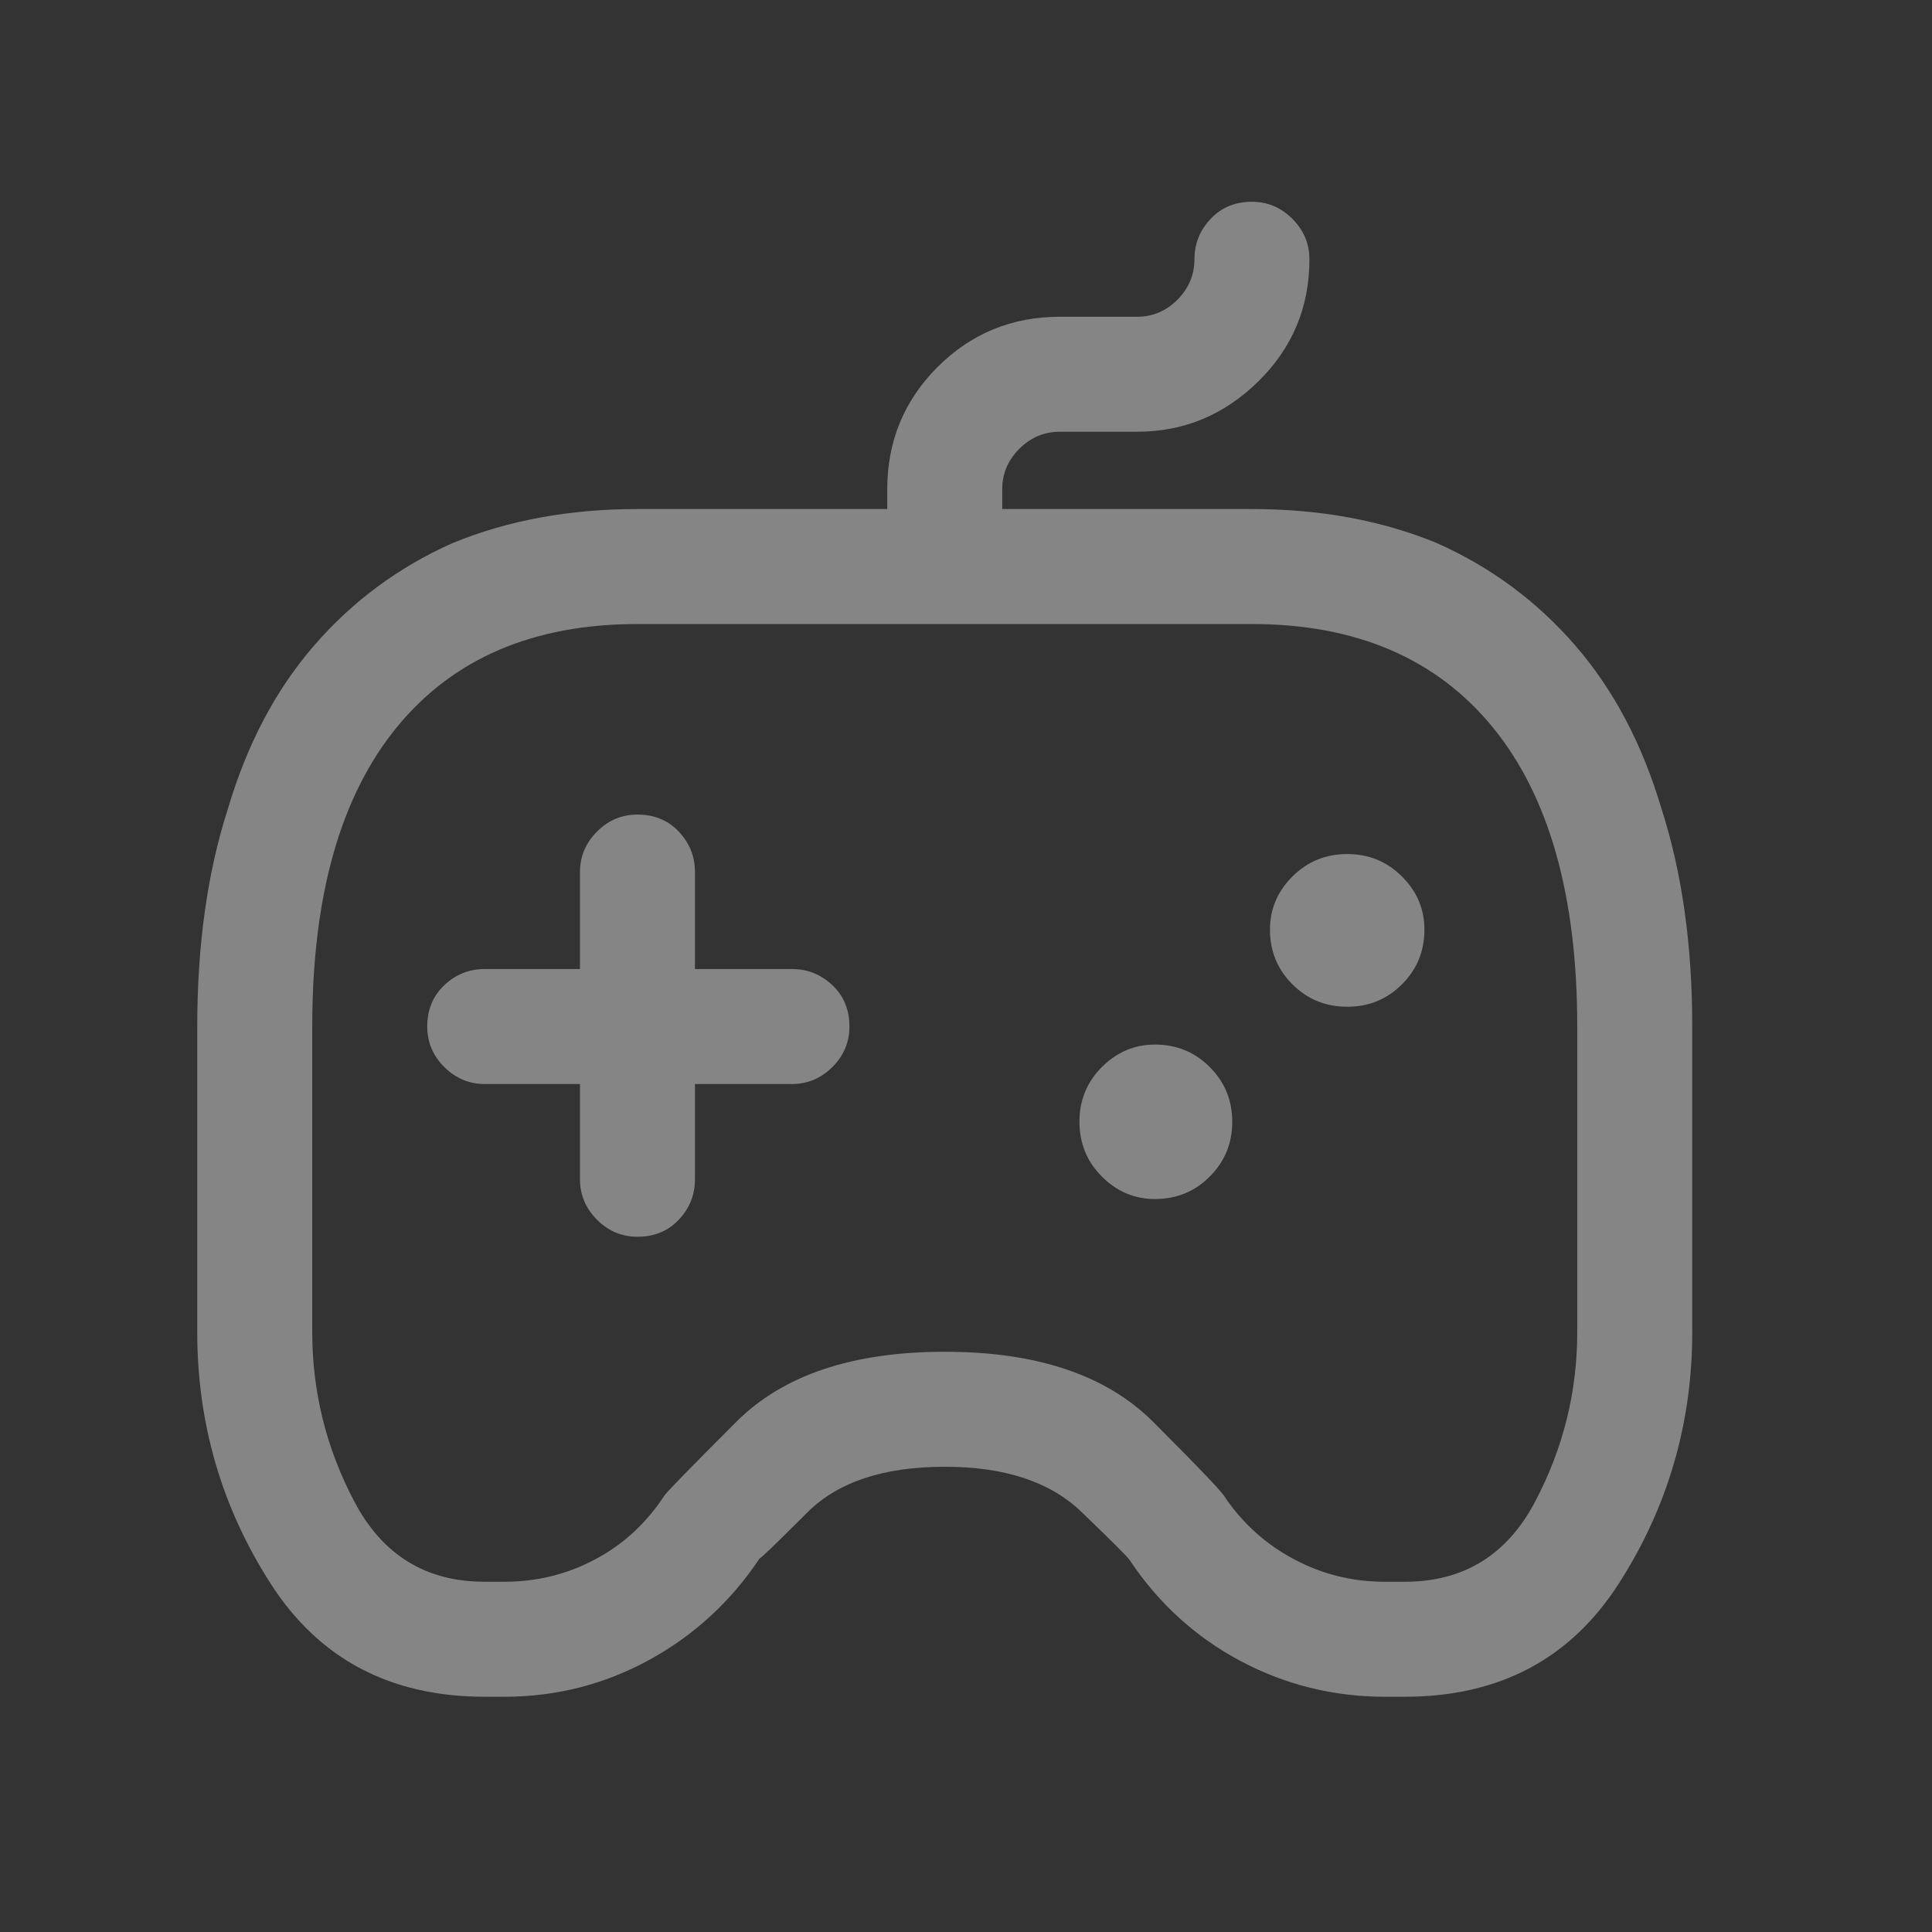<svg width="21" height="21" viewBox="0 0 21 21" fill="none" xmlns="http://www.w3.org/2000/svg">
<rect x="0" y="0" width="21" height="21" fill="#333333" stroke="none"/>
<path d="M9.233 11.158C9.233 11.328 9.172 11.474 9.048 11.598C8.924 11.721 8.778 11.783 8.608 11.783H7.554V12.818C7.554 12.988 7.495 13.134 7.378 13.258C7.261 13.382 7.111 13.443 6.929 13.443C6.759 13.443 6.613 13.382 6.489 13.258C6.366 13.134 6.304 12.988 6.304 12.818V11.783H5.269C5.099 11.783 4.953 11.721 4.829 11.598C4.705 11.474 4.644 11.328 4.644 11.158C4.644 10.976 4.705 10.826 4.829 10.709C4.953 10.592 5.099 10.533 5.269 10.533H6.304V9.479C6.304 9.309 6.366 9.163 6.489 9.039C6.613 8.915 6.759 8.854 6.929 8.854C7.111 8.854 7.261 8.915 7.378 9.039C7.495 9.163 7.554 9.309 7.554 9.479V10.533H8.608C8.778 10.533 8.924 10.592 9.048 10.709C9.172 10.826 9.233 10.976 9.233 11.158ZM18.394 11.158V14.479C18.394 15.468 18.13 16.376 17.602 17.203C17.075 18.03 16.297 18.443 15.269 18.443H15.054C14.494 18.443 13.97 18.313 13.481 18.053C12.993 17.792 12.593 17.428 12.28 16.959C12.267 16.933 12.091 16.757 11.753 16.432C11.414 16.106 10.92 15.943 10.269 15.943C9.604 15.943 9.106 16.109 8.774 16.441C8.442 16.773 8.27 16.939 8.257 16.939C7.944 17.408 7.544 17.776 7.056 18.043C6.567 18.31 6.043 18.443 5.483 18.443H5.269C4.24 18.443 3.462 18.03 2.935 17.203C2.407 16.376 2.144 15.468 2.144 14.479V11.158C2.144 10.273 2.254 9.485 2.476 8.795C2.684 8.092 2.996 7.499 3.413 7.018C3.83 6.536 4.331 6.165 4.917 5.904C5.516 5.657 6.187 5.533 6.929 5.533H9.644V5.318C9.644 4.798 9.826 4.355 10.19 3.99C10.555 3.626 10.998 3.443 11.519 3.443H12.358C12.528 3.443 12.674 3.382 12.798 3.258C12.921 3.134 12.983 2.988 12.983 2.818C12.983 2.649 13.042 2.503 13.159 2.379C13.276 2.255 13.426 2.193 13.608 2.193C13.778 2.193 13.924 2.255 14.048 2.379C14.171 2.503 14.233 2.649 14.233 2.818C14.233 3.339 14.048 3.782 13.677 4.146C13.306 4.511 12.866 4.693 12.358 4.693H11.519C11.349 4.693 11.203 4.755 11.079 4.879C10.955 5.003 10.894 5.149 10.894 5.318V5.533H13.608C14.351 5.533 15.021 5.657 15.62 5.904C16.206 6.165 16.707 6.536 17.124 7.018C17.541 7.499 17.853 8.092 18.061 8.795C18.283 9.485 18.394 10.273 18.394 11.158ZM17.144 11.158C17.144 9.739 16.838 8.655 16.226 7.906C15.614 7.158 14.741 6.783 13.608 6.783H6.929C5.796 6.783 4.923 7.158 4.312 7.906C3.7 8.655 3.394 9.739 3.394 11.158V14.479C3.394 15.13 3.547 15.745 3.853 16.324C4.159 16.904 4.631 17.193 5.269 17.193H5.483C5.835 17.193 6.164 17.112 6.47 16.949C6.776 16.787 7.026 16.555 7.222 16.256C7.235 16.23 7.495 15.963 8.003 15.455C8.511 14.947 9.266 14.693 10.269 14.693C11.271 14.693 12.026 14.947 12.534 15.455C13.042 15.963 13.302 16.236 13.315 16.275C13.511 16.562 13.761 16.787 14.067 16.949C14.373 17.112 14.702 17.193 15.054 17.193H15.269C15.907 17.193 16.379 16.904 16.685 16.324C16.991 15.745 17.144 15.13 17.144 14.479V11.158ZM12.554 11.354C12.332 11.354 12.14 11.435 11.977 11.598C11.815 11.76 11.733 11.959 11.733 12.193C11.733 12.428 11.815 12.626 11.977 12.789C12.14 12.952 12.332 13.033 12.554 13.033C12.788 13.033 12.987 12.952 13.149 12.789C13.312 12.626 13.394 12.428 13.394 12.193C13.394 11.959 13.312 11.76 13.149 11.598C12.987 11.435 12.788 11.354 12.554 11.354ZM14.644 9.283C14.409 9.283 14.211 9.365 14.048 9.527C13.885 9.69 13.804 9.882 13.804 10.104C13.804 10.338 13.885 10.537 14.048 10.699C14.211 10.862 14.409 10.943 14.644 10.943C14.878 10.943 15.076 10.862 15.239 10.699C15.402 10.537 15.483 10.338 15.483 10.104C15.483 9.882 15.402 9.69 15.239 9.527C15.076 9.365 14.878 9.283 14.644 9.283Z" fill="white" fill-opacity="0.4"/>
</svg>
